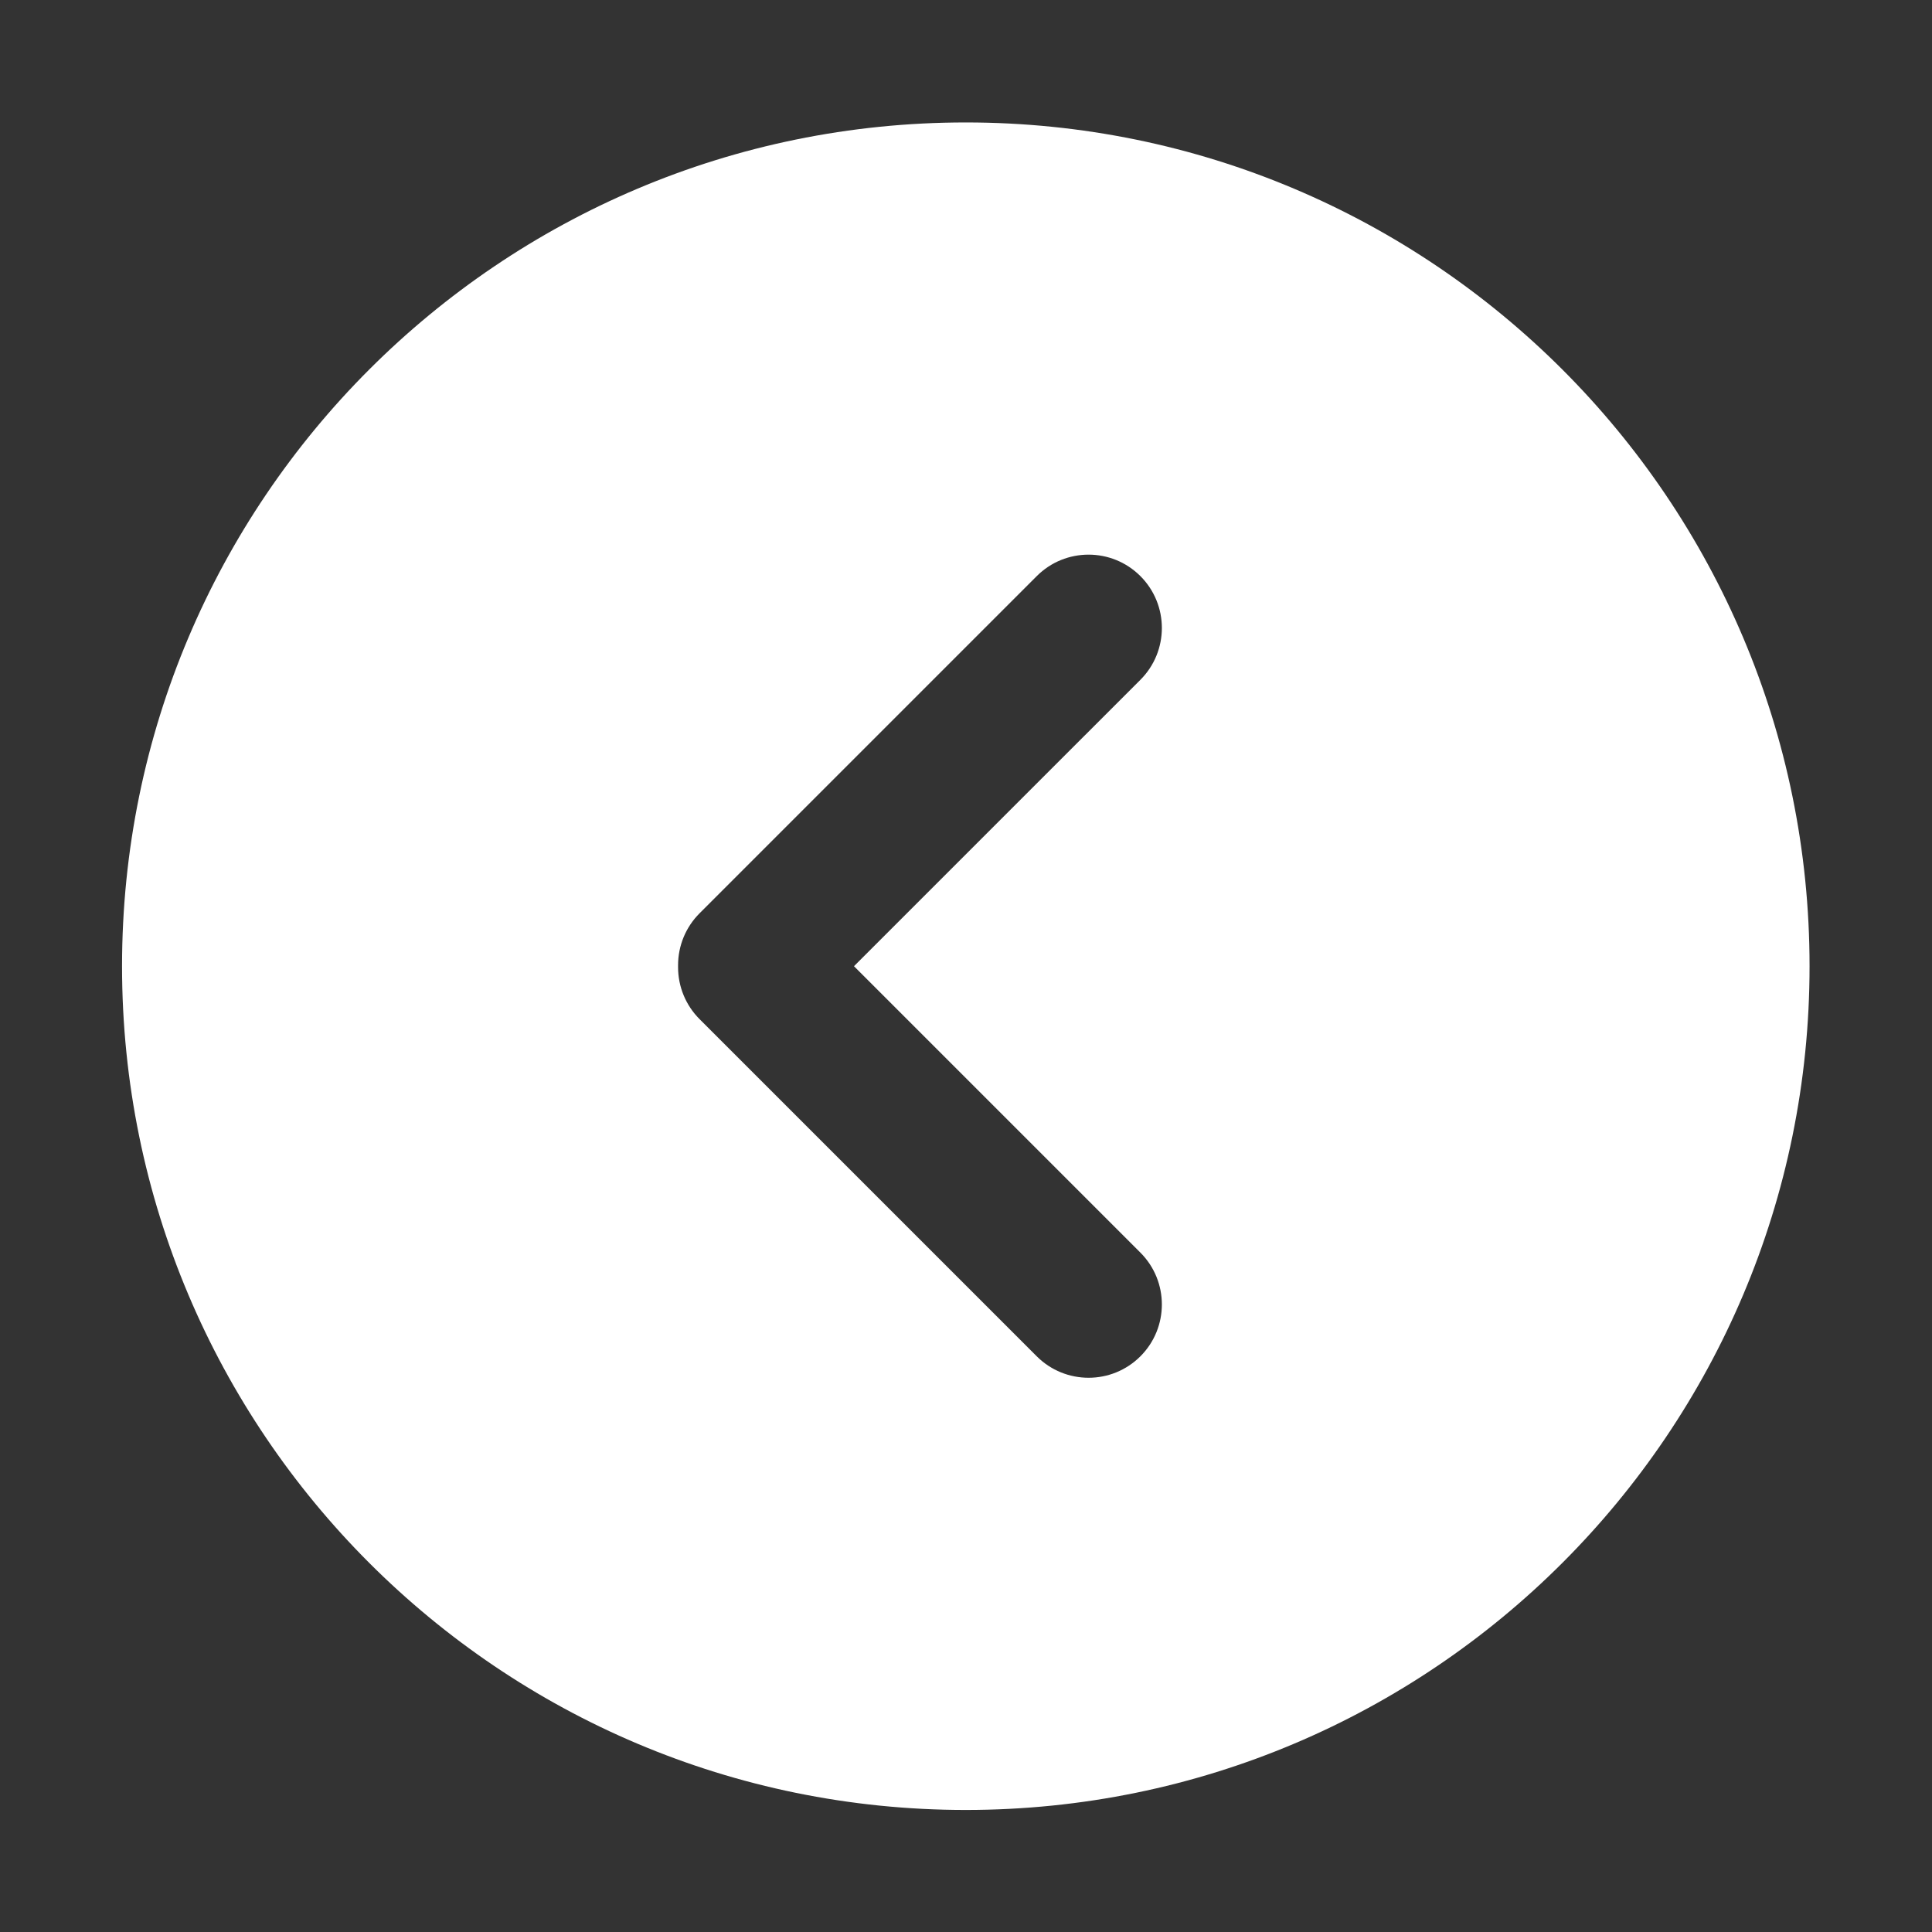 <svg xmlns="http://www.w3.org/2000/svg" xmlns:xlink="http://www.w3.org/1999/xlink" width="500" zoomAndPan="magnify" viewBox="0 0 375 375" height="500" preserveAspectRatio="xMidYMid meet" version="1.0"><rect x="0" y="0" width="375" height="375" fill="#333333" stroke="none"/><defs><clipPath id="6d2e8908a6"><path d="M 23.738 23.738 L 351.488 23.738 L 351.488 351.488 L 23.738 351.488 Z M 23.738 23.738 " clip-rule="nonzero"/></clipPath></defs><g clip-path="url(#6d2e8908a6)" transform="scale(-1, 1) translate(-375, 0)"><path fill="#ffffff" d="M 243.387 187.746 C 243.387 191.52 241.887 195.141 239.219 197.809 L 173.77 263.258 C 170.992 266.035 167.352 267.422 163.707 267.422 C 160.066 267.422 156.426 266.035 153.648 263.258 C 148.094 257.699 148.094 248.691 153.648 243.133 L 209.242 187.539 L 153.648 131.949 C 148.094 126.391 148.094 117.383 153.648 111.824 C 159.207 106.266 168.215 106.266 173.77 111.824 L 239.219 177.273 C 241.887 179.941 243.387 183.559 243.387 187.336 Z M 187.539 23.766 C 97.09 23.766 23.766 97.09 23.766 187.539 C 23.766 277.992 97.09 351.312 187.539 351.312 C 277.992 351.312 351.312 277.992 351.312 187.539 C 351.312 97.09 277.992 23.766 187.539 23.766 " fill-opacity="1" fill-rule="nonzero"/></g></svg>